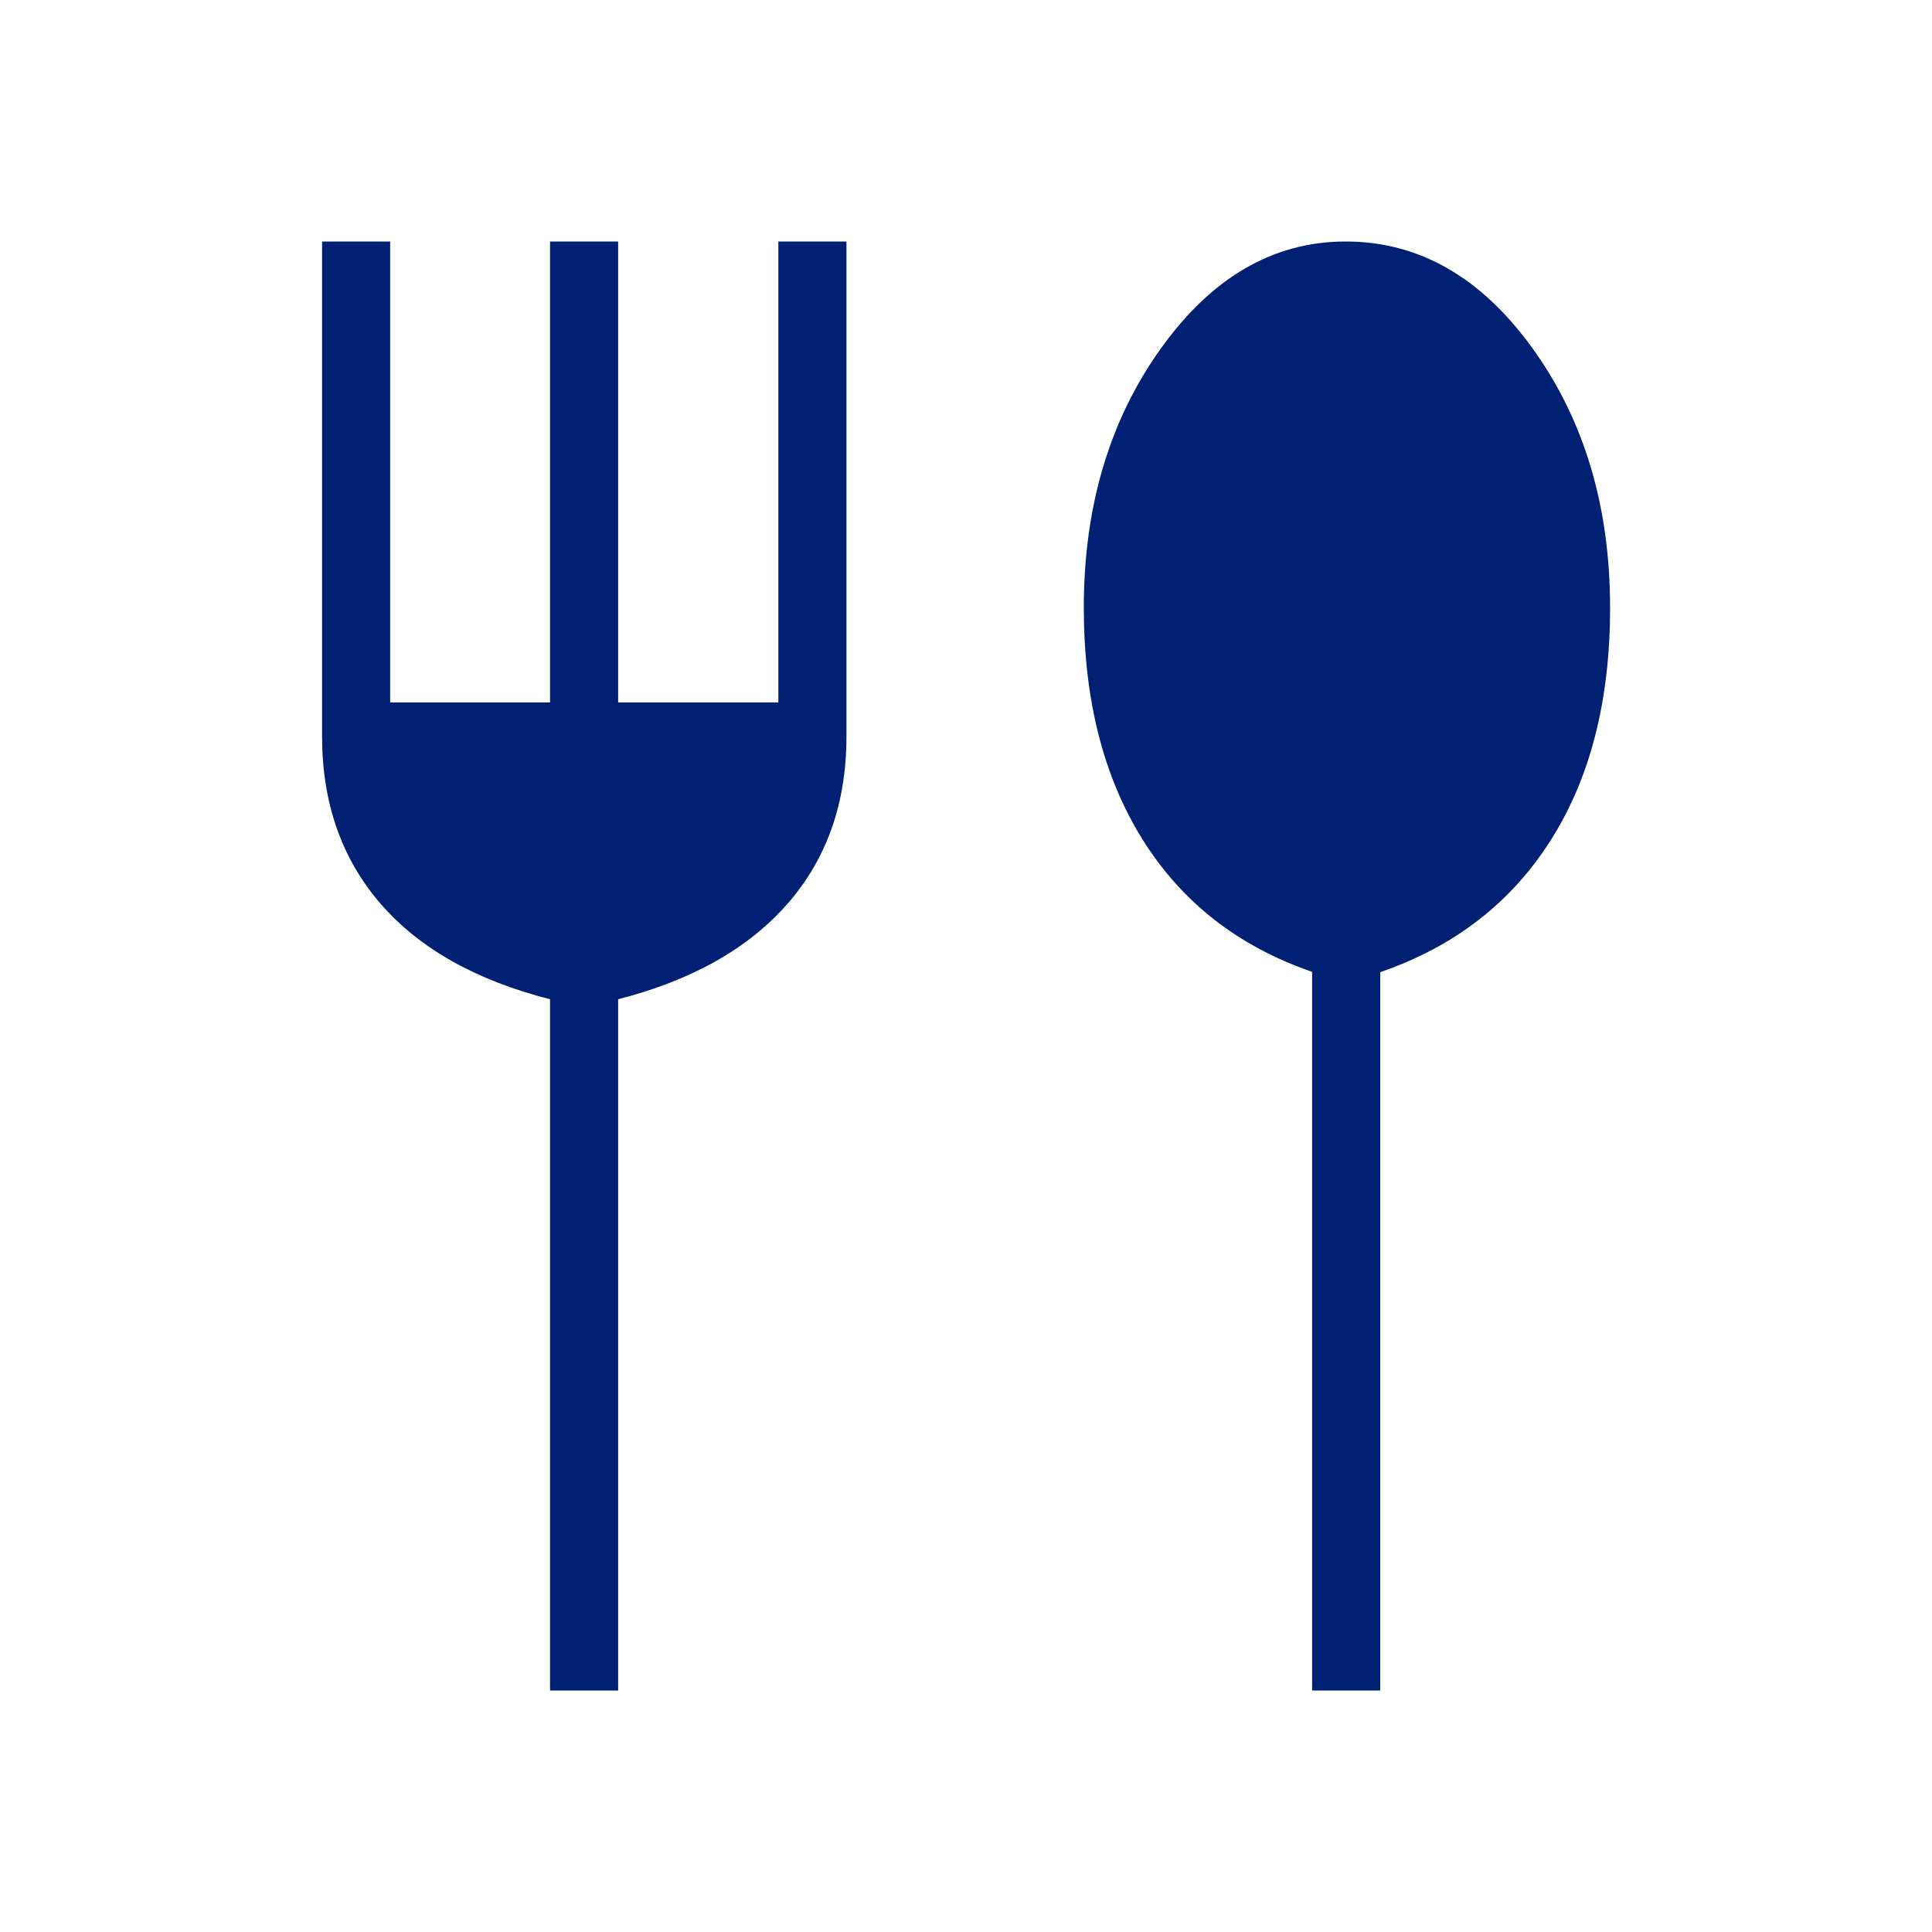 <svg width="40" height="40" viewBox="0 0 40 40" fill="none" xmlns="http://www.w3.org/2000/svg">
<mask id="mask0_2133_3333" style="mask-type:alpha" maskUnits="userSpaceOnUse" x="0" y="0" width="40" height="40">
<rect width="40" height="40" fill="#D9D9D9"/>
</mask>
<g mask="url(#mask0_2133_3333)">
<path d="M11.388 35V20.688C9.847 20.295 8.675 19.633 7.872 18.702C7.069 17.771 6.668 16.617 6.668 15.241V5H8.078V14.543H11.388V5H12.798V14.543H16.115V5H17.525V15.248C17.525 16.624 17.12 17.776 16.31 18.705C15.5 19.634 14.33 20.295 12.798 20.688V35H11.388ZM27.166 35V20.121C25.639 19.595 24.469 18.682 23.657 17.383C22.845 16.084 22.439 14.483 22.439 12.582C22.439 10.492 22.969 8.706 24.028 7.224C25.087 5.741 26.365 5 27.861 5C29.379 5 30.671 5.74 31.736 7.221C32.802 8.702 33.335 10.49 33.335 12.585C33.335 14.508 32.923 16.115 32.1 17.406C31.278 18.697 30.103 19.604 28.576 20.127V35H27.166Z" fill="#002074"/>
</g>
</svg>
